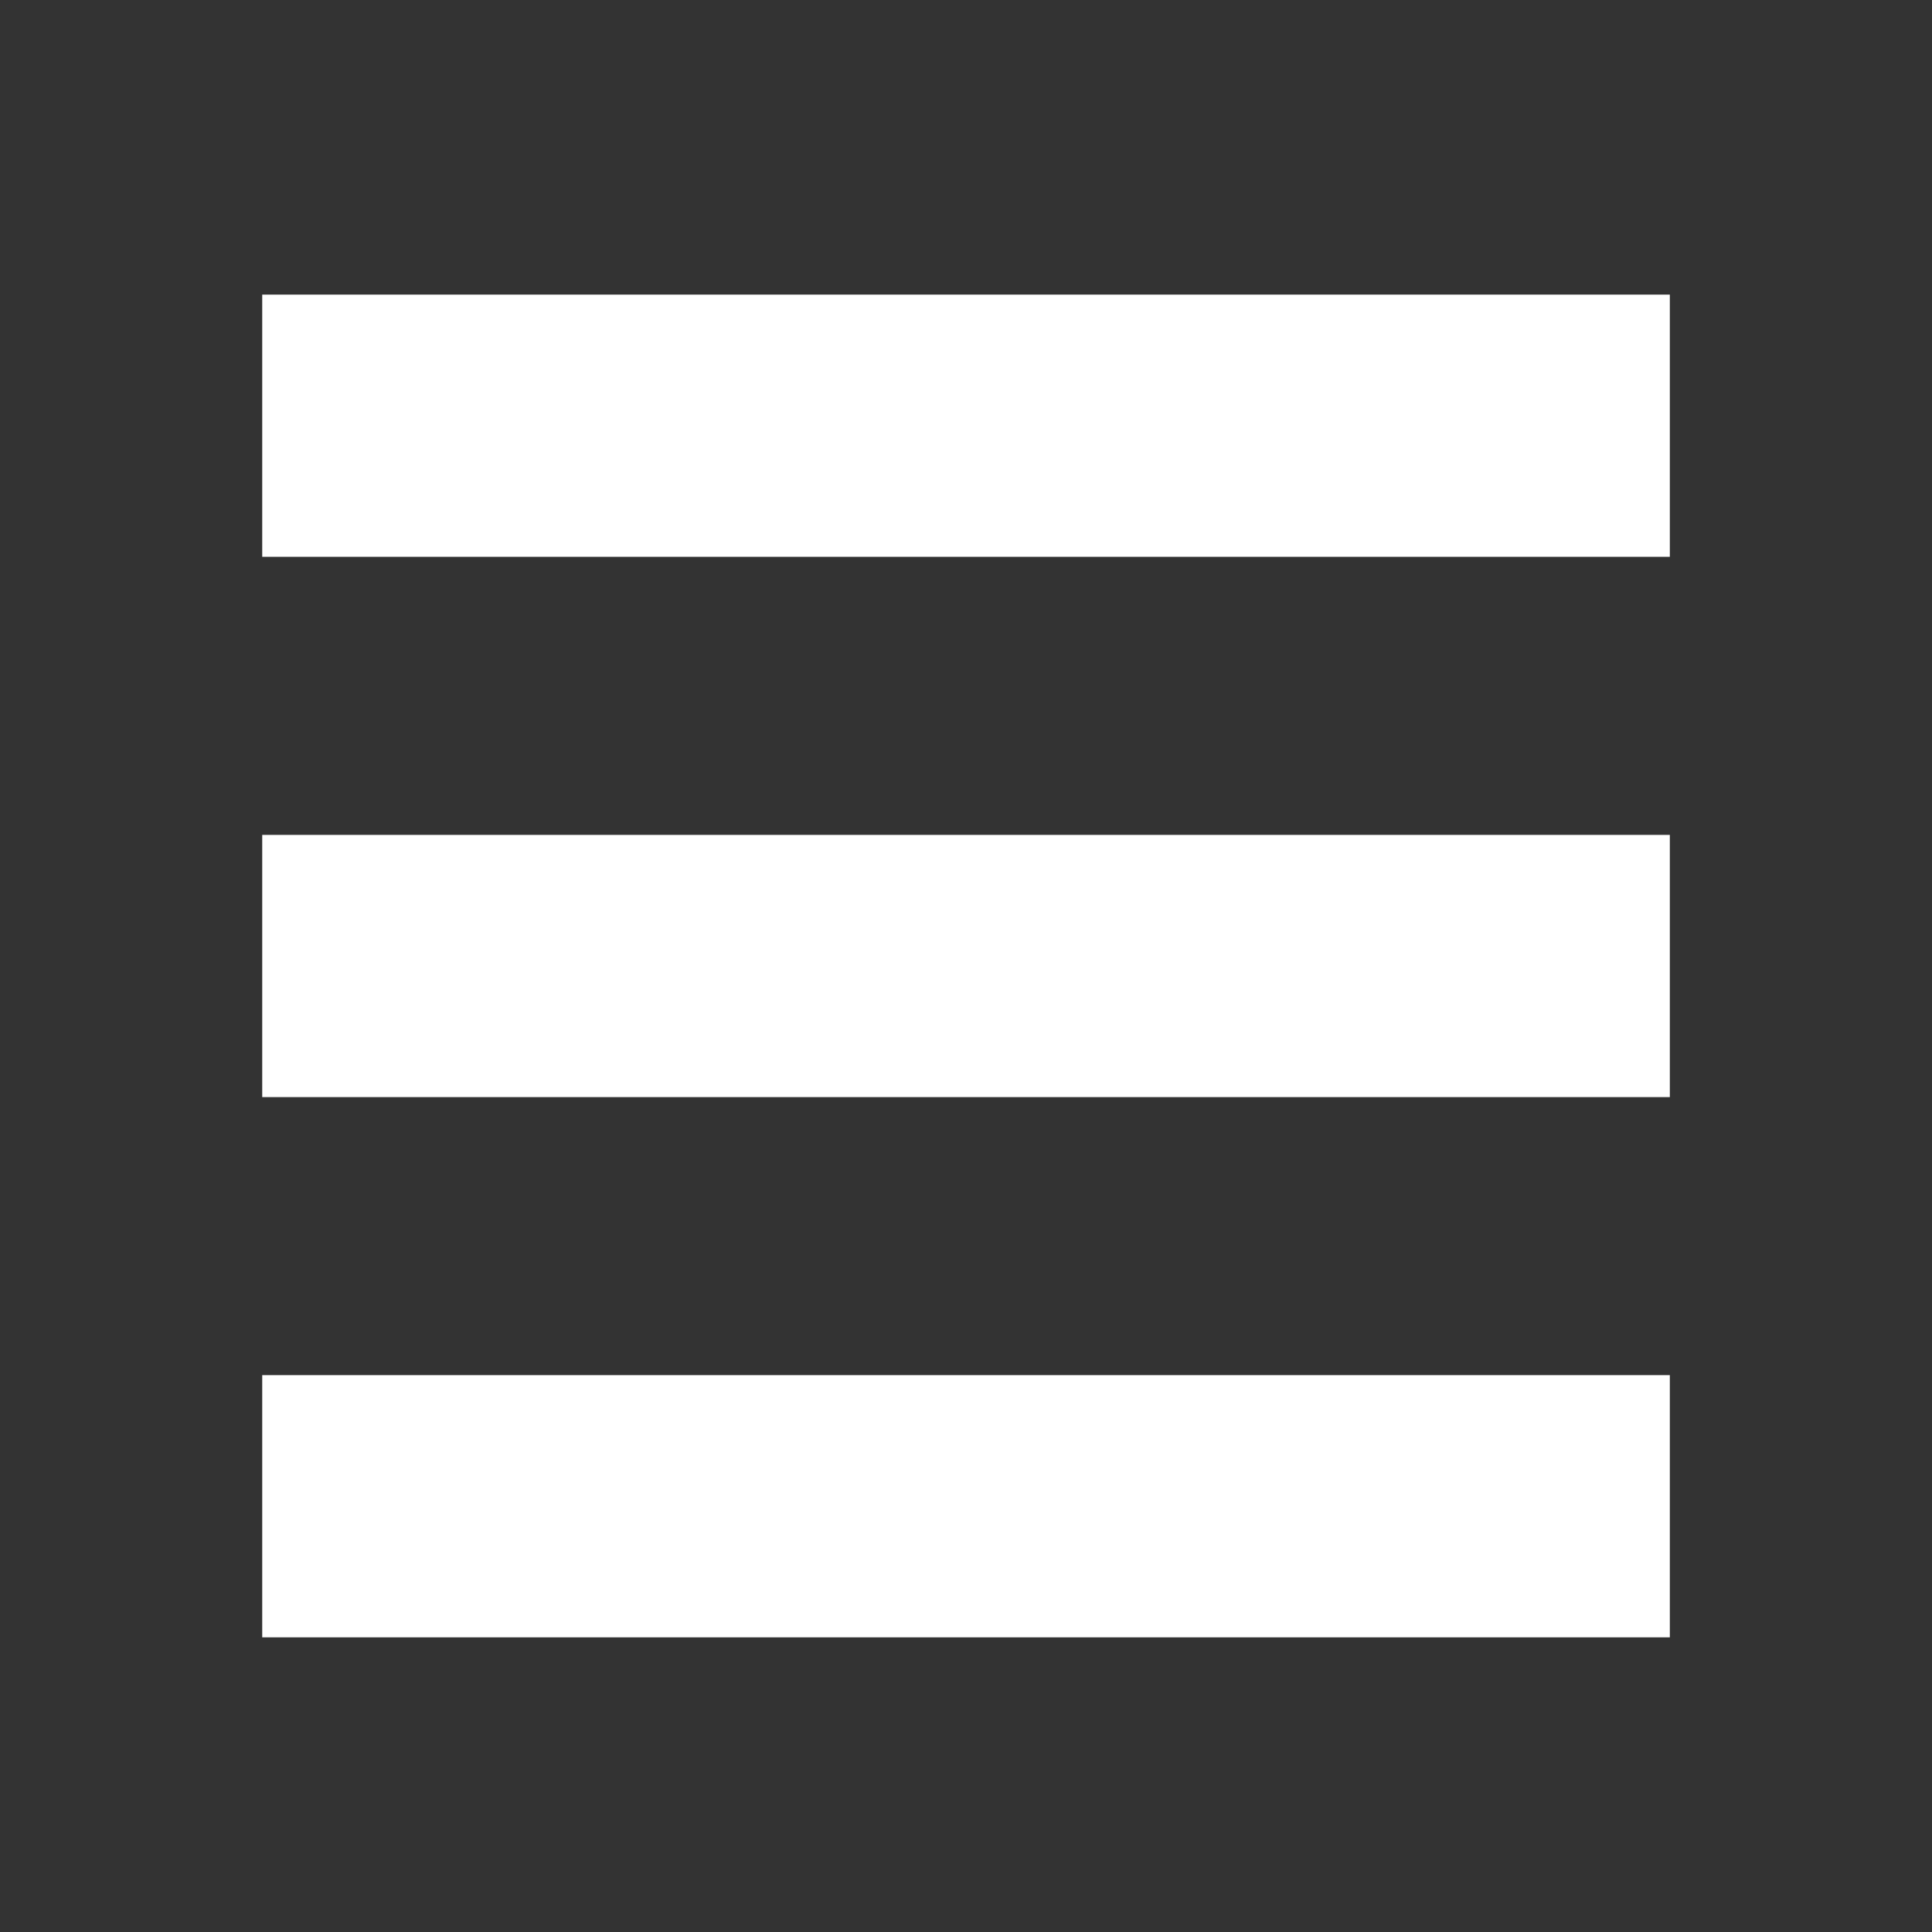 <?xml version="1.0" encoding="UTF-8" standalone="no"?>
<!-- Created with Inkscape (http://www.inkscape.org/) -->
<svg id="svg4746" xmlns:rdf="http://www.w3.org/1999/02/22-rdf-syntax-ns#" xmlns="http://www.w3.org/2000/svg" height="400" width="400" version="1.1" xmlns:cc="http://creativecommons.org/ns#" xmlns:dc="http://purl.org/dc/elements/1.1/" viewBox="0 0 400 400">
 <rect x="0" y="0" width="400" height="400" fill="#333333" stroke="none"/>
 <g id="layer1" transform="translate(481.09 -329.88)">
  <g id="g5327" fill="#fff" transform="translate(0 7.857)">
   <rect id="rect5304" height="54.286" width="291.43" y="383.02" x="-426.8"/>
   <rect id="rect5304-0" height="54.286" width="291.43" y="494.88" x="-426.8"/>
   <rect id="rect5304-6" height="54.286" width="291.43" y="606.73" x="-426.8"/>
  </g>
 </g>
</svg>
